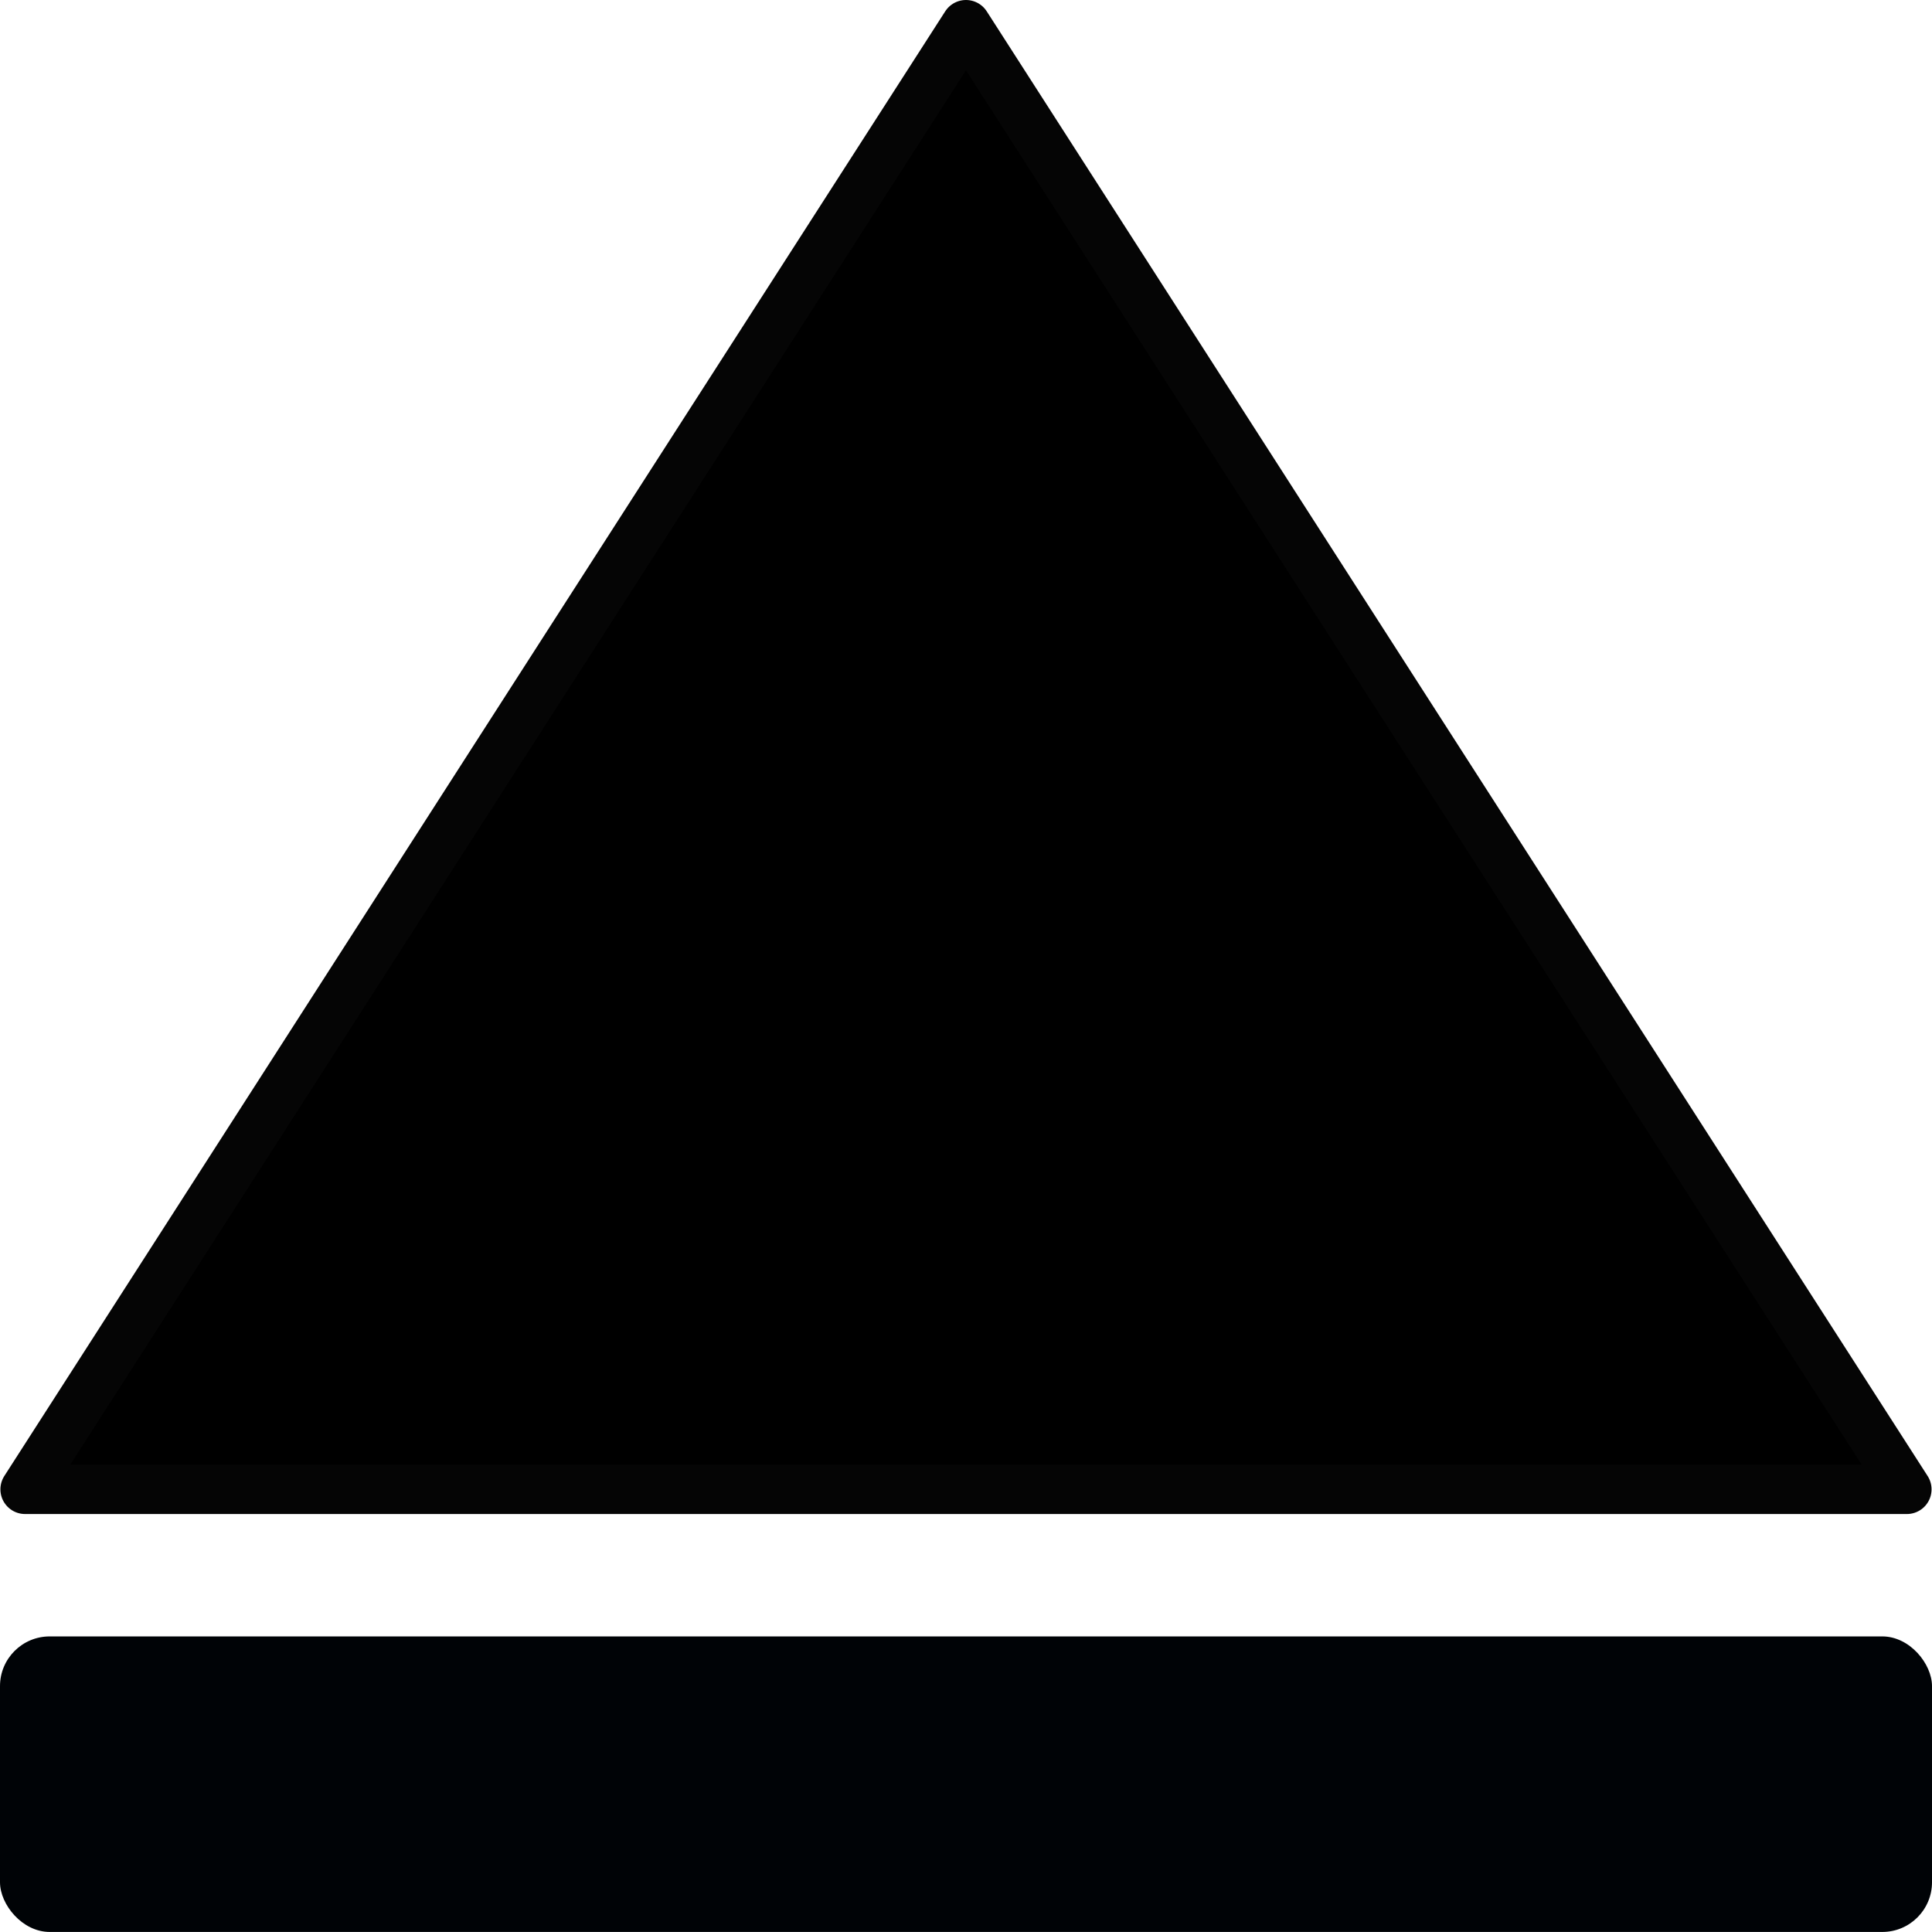 <?xml version="1.0" encoding="UTF-8" standalone="no"?>
<!--part of the rodentia icon theme by sixsixfive released under CC0 (https://creativecommons.org/publicdomain/zero/1.0/) on openclipart-->

<svg
   xmlns:dc="http://purl.org/dc/elements/1.1/"
   xmlns:cc="http://creativecommons.org/ns#"
   xmlns:rdf="http://www.w3.org/1999/02/22-rdf-syntax-ns#"
   xmlns:svg="http://www.w3.org/2000/svg"
   xmlns="http://www.w3.org/2000/svg"
   xmlns:xlink="http://www.w3.org/1999/xlink"
   xmlns:sodipodi="http://sodipodi.sourceforge.net/DTD/sodipodi-0.dtd"
   xmlns:inkscape="http://www.inkscape.org/namespaces/inkscape"
   viewBox="0 0 38.531 38.53"
   version="1.1"
   id="svg25"
   sodipodi:docname="deragon-icons_media-eject.svg"
   inkscape:version="0.92.1 unknown"
   width="38.531"
   height="38.53">
  <sodipodi:namedview
     pagecolor="#ffffff"
     bordercolor="#666666"
     borderopacity="1"
     objecttolerance="10"
     gridtolerance="10"
     guidetolerance="10"
     inkscape:pageopacity="0"
     inkscape:pageshadow="2"
     inkscape:window-width="1890"
     inkscape:window-height="1056"
     id="namedview27"
     showgrid="false"
     inkscape:zoom="13.906433"
     inkscape:cx="19.193091"
     inkscape:cy="19.263999"
     inkscape:window-x="0"
     inkscape:window-y="24"
     inkscape:window-maximized="1"
     inkscape:current-layer="svg25" />
  <defs
     id="0">
    <linearGradient
       id="7">
      <stop
         id="H"
         stop-color="#fff" />
      <stop
         id="I"
         offset="1"
         stop-color="#fff"
         stop-opacity="0" />
    </linearGradient>
    <linearGradient
       id="8">
      <stop
         id="J"
         stop-color="#fff"
         stop-opacity="0.8" />
      <stop
         id="K"
         offset="1"
         stop-color="#fff"
         stop-opacity="0" />
    </linearGradient>
    <linearGradient
       id="9">
      <stop
         id="L"
         stop-color="#2e3436"
         stop-opacity="0.5" />
      <stop
         id="M"
         offset="1"
         stop-color="#2e3436"
         stop-opacity="0.015" />
    </linearGradient>
    <radialGradient
       cx="24.431"
       cy="52.28"
       r="21.578"
       id="A"
       xlink:href="#9"
       gradientUnits="userSpaceOnUse"
       gradientTransform="matrix(1,0,0,0.298,0,36.726)" />
    <linearGradient
       y1="6.612"
       x2="0"
       y2="42.34"
       id="B"
       xlink:href="#7"
       gradientUnits="userSpaceOnUse" />
    <linearGradient
       x1="45.04"
       x2="7.191"
       id="C"
       xlink:href="#8"
       gradientUnits="userSpaceOnUse" />
    <linearGradient
       y1="6.612"
       x2="0"
       y2="43.28"
       id="D"
       xlink:href="#7"
       gradientUnits="userSpaceOnUse" />
    <linearGradient
       x1="11.443"
       y1="-4.175"
       x2="23.734"
       y2="32.17"
       id="E"
       xlink:href="#7"
       gradientUnits="userSpaceOnUse" />
  </defs>
  <path
     d="M 19.265,0.492 9.882,15.097 0.5,29.703 H 19.265 l 18.765,1e-6 -9.383,-14.605 z"
     id="2"
     style="fill:#000000;fill-opacity:1;stroke:#050505;stroke-width:0.984;stroke-linejoin:round;stroke-opacity:1;stroke-miterlimit:4;stroke-dasharray:none"
     inkscape:connector-curvature="0" />
  <rect
     width="38.531"
     height="5.894"
     x="0"
     y="32.636"
     id="3"
     rx="0.991"
     style="fill:#000306;fill-opacity:1;stroke:none" />
</svg>

